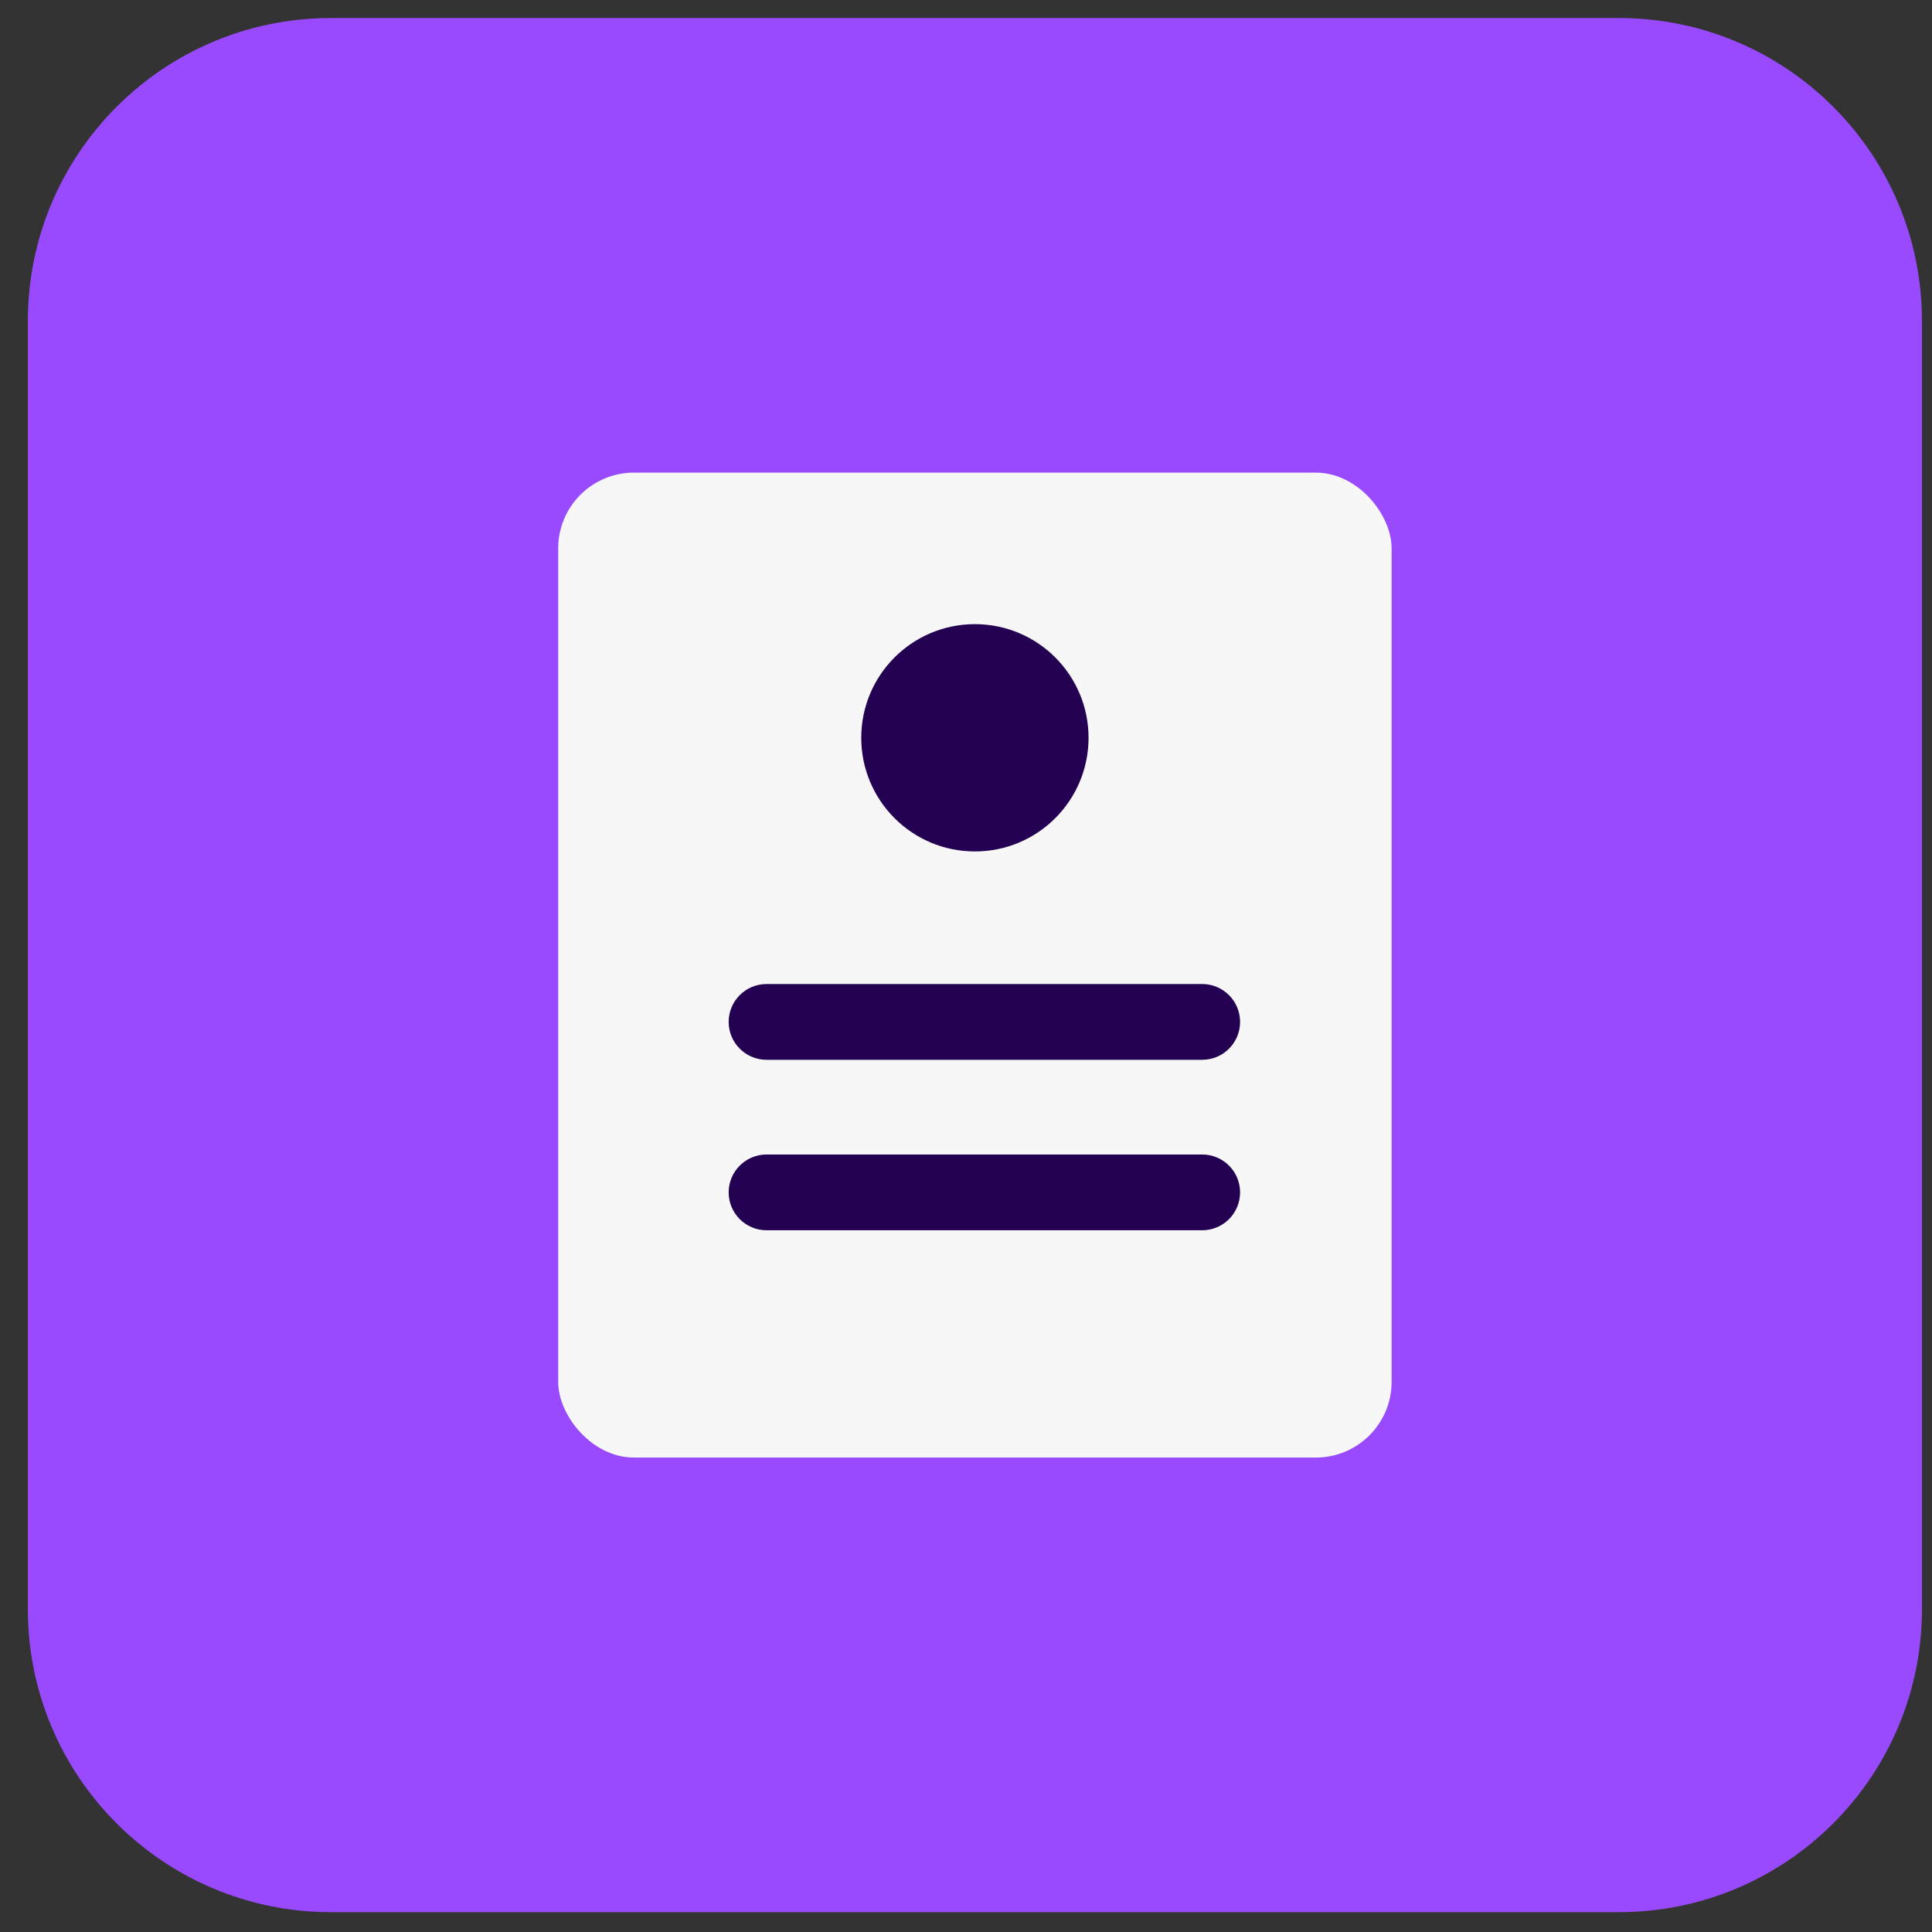 <?xml version="1.0" encoding="UTF-8"?> <svg xmlns="http://www.w3.org/2000/svg" width="51" height="51" viewBox="0 0 51 51" fill="none"><rect x="0" y="0" width="51" height="51" fill="#333333" stroke="none"/><g clip-path="url(#clip0_883_149300)"><path d="M0.735 8.476C0.735 4.058 4.317 0.476 8.735 0.476H42.735C47.154 0.476 50.735 4.058 50.735 8.476V42.476C50.735 46.894 47.154 50.476 42.735 50.476H8.735C4.317 50.476 0.735 46.894 0.735 42.476V8.476Z" fill="#994AFF"></path><rect x="14.735" y="12.476" width="22" height="26" rx="2" fill="#F7F7F7"></rect><circle cx="25.735" cy="19.476" r="3" fill="#230052"></circle><path fill-rule="evenodd" clip-rule="evenodd" d="M19.235 26.976C19.235 26.424 19.683 25.976 20.235 25.976H31.735C32.288 25.976 32.735 26.424 32.735 26.976C32.735 27.528 32.288 27.976 31.735 27.976H20.235C19.683 27.976 19.235 27.528 19.235 26.976ZM19.235 31.476C19.235 30.924 19.683 30.476 20.235 30.476H31.735C32.288 30.476 32.735 30.924 32.735 31.476C32.735 32.028 32.288 32.476 31.735 32.476H20.235C19.683 32.476 19.235 32.028 19.235 31.476Z" fill="#230052"></path></g><defs><clipPath id="clip0_883_149300"><rect width="50" height="50" fill="white" transform="translate(0.735 0.476)"></rect></clipPath></defs></svg> 